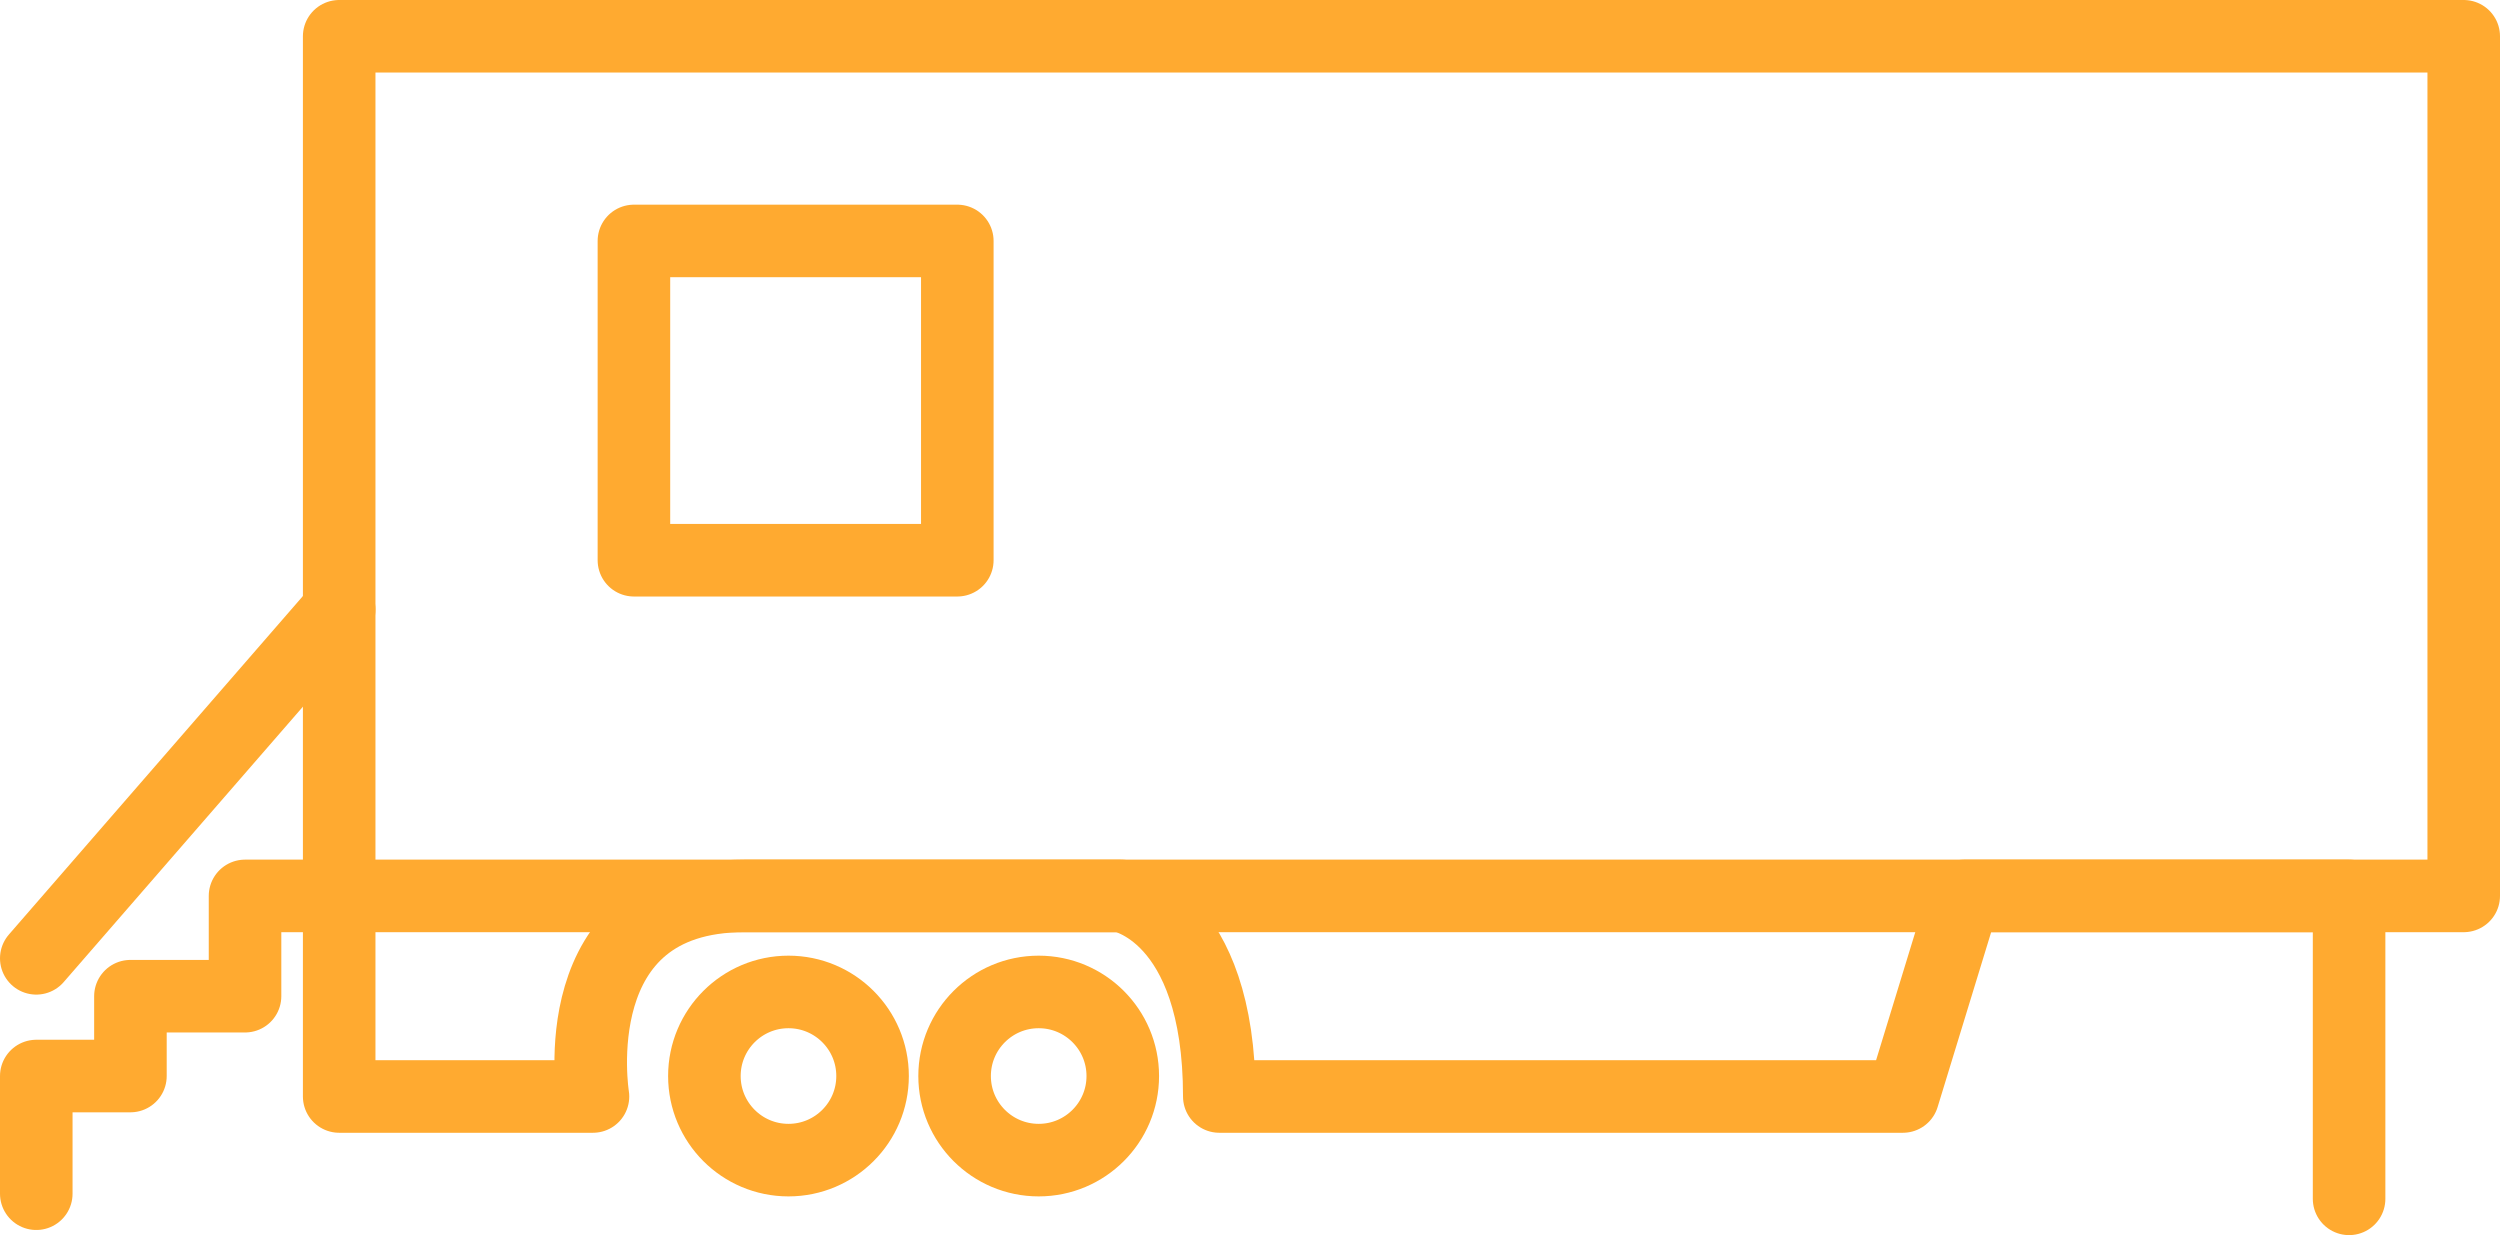 <?xml version="1.0" encoding="iso-8859-1"?>
<!-- Generator: Adobe Illustrator 17.0.0, SVG Export Plug-In . SVG Version: 6.00 Build 0)  -->
<!DOCTYPE svg PUBLIC "-//W3C//DTD SVG 1.1//EN" "http://www.w3.org/Graphics/SVG/1.1/DTD/svg11.dtd">
<svg version="1.1" xmlns="http://www.w3.org/2000/svg" xmlns:xlink="http://www.w3.org/1999/xlink" x="0px" y="0px"
	 width="103.373px" height="51.071px" viewBox="0 0 103.373 51.071" style="enable-background:new 0 0 103.373 51.071;"
	 xml:space="preserve">
<g id="bus-borstkanker_copy">
	
		<polyline style="fill:none;stroke:#FFAA30;stroke-width:3;stroke-linecap:round;stroke-linejoin:round;stroke-miterlimit:10;" points="
		14.025,1.5 101.873,1.5 101.873,37.045 14.025,37.045 14.025,1.5 	"/>
	
		<rect x="26.212" y="9.963" style="fill:none;stroke:#FFAA30;stroke-width:3;stroke-linecap:round;stroke-linejoin:round;stroke-miterlimit:10;" width="13.372" height="13.202"/>
	<path style="fill:none;stroke:#FFAA30;stroke-width:3;stroke-linecap:round;stroke-linejoin:round;stroke-miterlimit:10;" d="
		M97.133,37.045H81.223l-2.539,8.294H50.417c0-7.617-4.062-8.294-4.062-8.294H30.782c-7.617,0-6.263,8.294-6.263,8.294H14.025
		v-8.294h-3.893v4.147H5.393v3.301H1.5v4.866"/>
	
		<line style="fill:none;stroke:#FFAA30;stroke-width:3;stroke-linecap:round;stroke-linejoin:round;stroke-miterlimit:10;" x1="97.133" y1="49.571" x2="97.133" y2="37.722"/>
	
		<circle style="fill:none;stroke:#FFAA30;stroke-width:3;stroke-linecap:round;stroke-linejoin:round;stroke-miterlimit:10;" cx="32.603" cy="44.493" r="3.477"/>
	
		<circle style="fill:none;stroke:#FFAA30;stroke-width:3;stroke-linecap:round;stroke-linejoin:round;stroke-miterlimit:10;" cx="42.949" cy="44.493" r="3.477"/>
	
		<line style="fill:none;stroke:#FFAA30;stroke-width:3;stroke-linecap:round;stroke-linejoin:round;stroke-miterlimit:10;" x1="1.5" y1="39.626" x2="14.025" y2="25.207"/>
</g>
<g id="Layer_1">
</g>
</svg>
